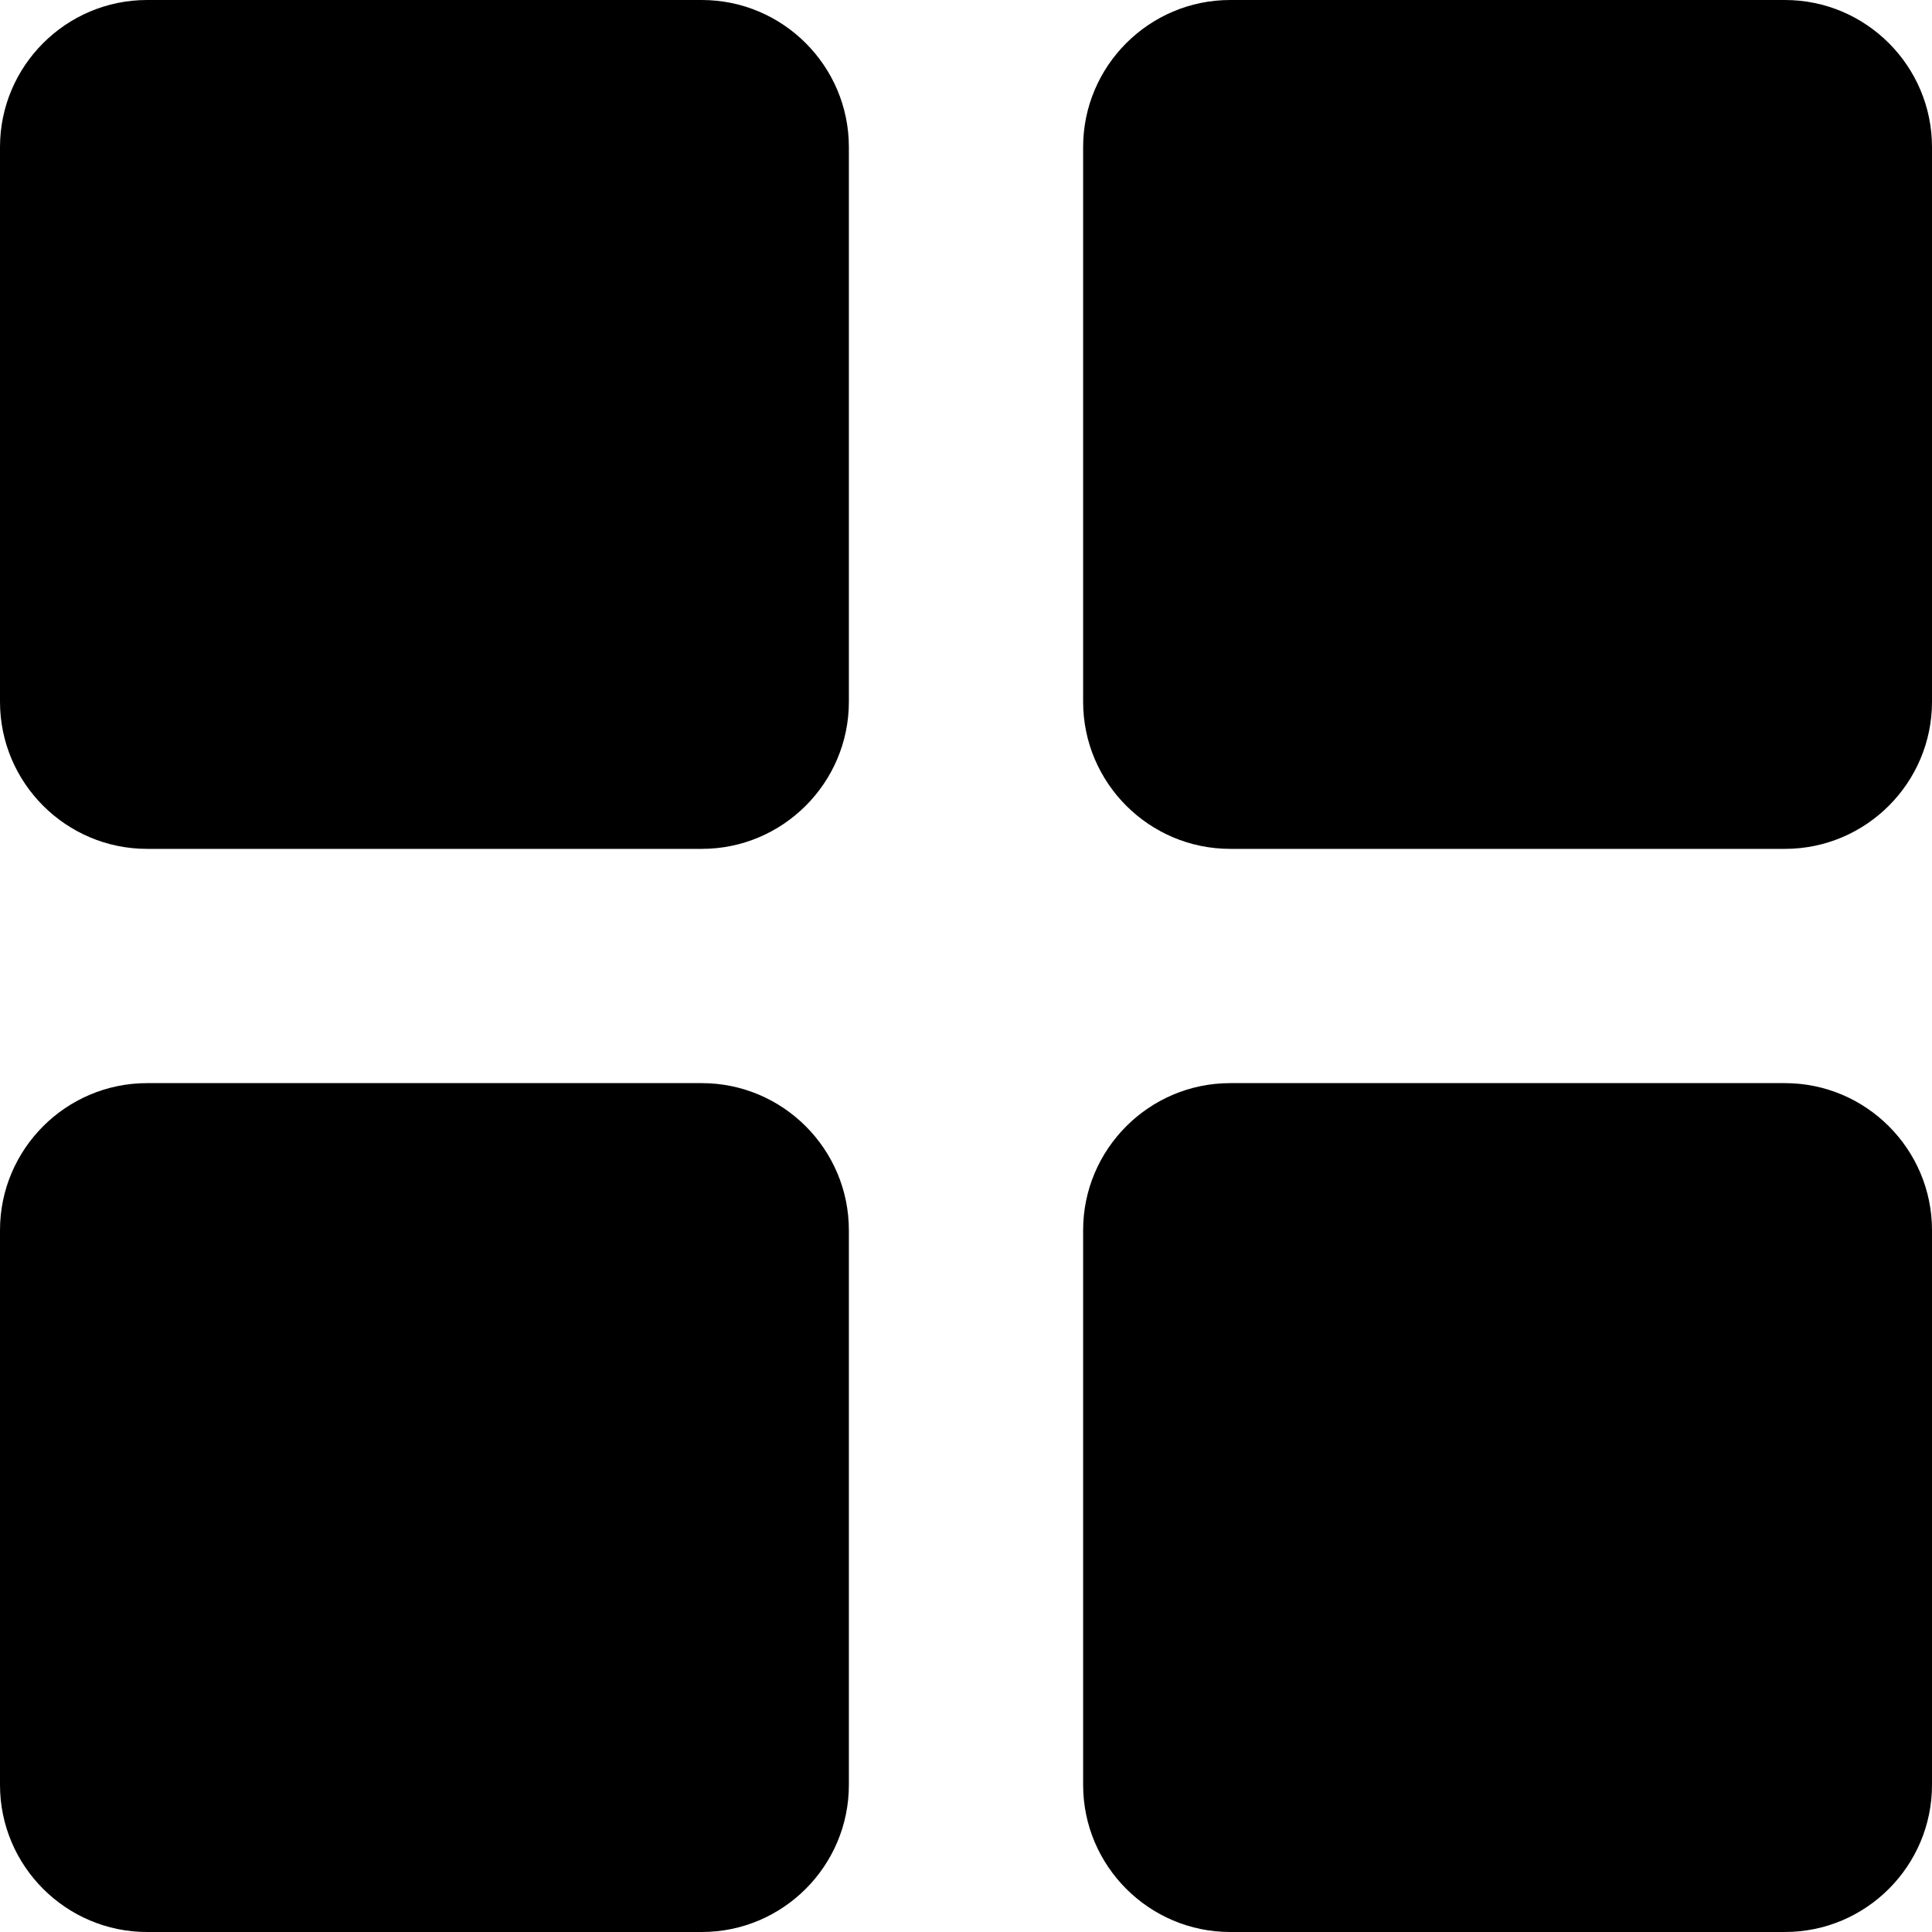 <svg width="24" height="24" viewBox="0 0 24 24" fill="none" xmlns="http://www.w3.org/2000/svg">
<g clip-path="url(#clip0_31_280)">
<path d="M8.718 0H1.827C0.82 0 0 0.82 0 1.827V8.718C0 9.725 0.82 10.545 1.827 10.545H8.718C9.725 10.545 10.545 9.725 10.545 8.718V1.827C10.545 0.82 9.725 0 8.718 0Z" fill="black"/>
<path d="M22.173 0H15.282C14.275 0 13.455 0.82 13.455 1.827V8.718C13.455 9.725 14.275 10.545 15.282 10.545H22.173C23.18 10.545 24 9.725 24 8.718V1.827C24 0.82 23.18 0 22.173 0Z" fill="black"/>
<path d="M8.718 13.455H1.827C0.82 13.455 0 14.275 0 15.282V22.173C0 23.18 0.82 24 1.827 24H8.718C9.725 24 10.545 23.18 10.545 22.173V15.282C10.545 14.275 9.725 13.455 8.718 13.455Z" fill="black"/>
<path d="M22.173 13.455H15.282C14.275 13.455 13.455 14.275 13.455 15.282V22.173C13.455 23.18 14.275 24 15.282 24H22.173C23.18 24 24 23.18 24 22.173V15.282C24 14.275 23.18 13.455 22.173 13.455Z" fill="black"/>
</g>
<defs>
<clipPath id="clip0_31_280">
<rect width="24" height="24" fill="white"/>
</clipPath>
</defs>
</svg>
